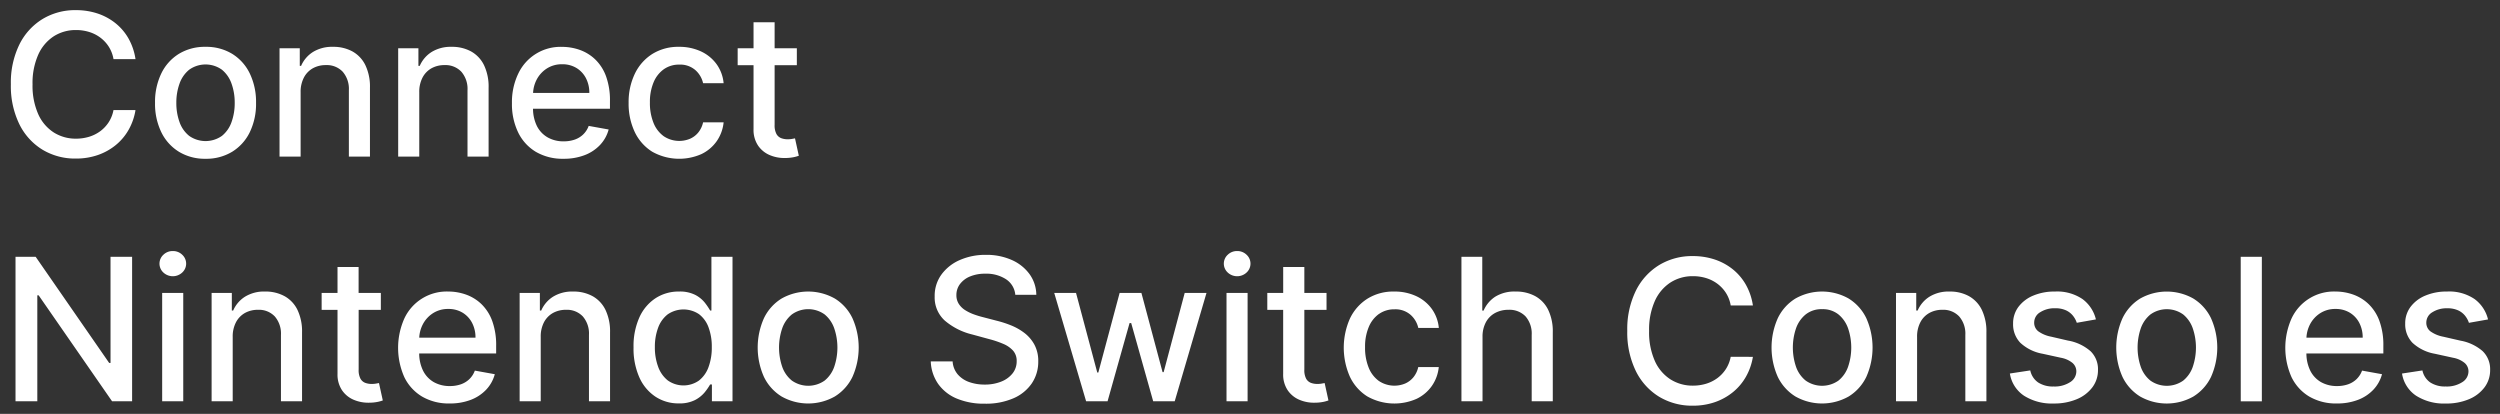 <svg xmlns="http://www.w3.org/2000/svg" width="147.049mm" height="24.342mm" viewBox="0 0 416.832 69">
  <rect x="0" y="0" width="416.832" height="69" fill="#333333" stroke="none"/>
  <defs>
    <style>
      .a {
        fill: #fff;
      }
    </style>
  </defs>
  <title>multyplay_ttl</title>
  <g>
    <path class="a" d="M8.955,6.056a6.78,6.78,0,0,1,3.723-1.047,7.358,7.358,0,0,1,2.181.318,6.094,6.094,0,0,1,1.864.94,5.811,5.811,0,0,1,1.412,1.517,5.611,5.611,0,0,1,.788,2.07h3.669A9.967,9.967,0,0,0,21.416,6.4a8.9,8.9,0,0,0-2.2-2.564,9.611,9.611,0,0,0-2.993-1.6,11.428,11.428,0,0,0-3.582-.546A10.483,10.483,0,0,0,7.08,3.18,10.337,10.337,0,0,0,3.222,7.438a14.442,14.442,0,0,0-1.411,6.627,14.494,14.494,0,0,0,1.405,6.621,10.284,10.284,0,0,0,3.852,4.263,10.51,10.51,0,0,0,5.574,1.488,11.033,11.033,0,0,0,3.67-.588,9.757,9.757,0,0,0,2.993-1.664,9.073,9.073,0,0,0,2.152-2.564,9.849,9.849,0,0,0,1.135-3.264l-3.669-.011a5.644,5.644,0,0,1-.806,2.04,5.747,5.747,0,0,1-1.417,1.5,6.175,6.175,0,0,1-1.864.923,7.449,7.449,0,0,1-2.17.311,6.821,6.821,0,0,1-3.7-1.034,7.006,7.006,0,0,1-2.593-3.058,11.666,11.666,0,0,1-.947-4.963,11.611,11.611,0,0,1,.947-4.94A7.088,7.088,0,0,1,8.955,6.056ZM41.644,22.05a10.8,10.8,0,0,0,1.047-4.892,10.913,10.913,0,0,0-1.047-4.916,7.839,7.839,0,0,0-2.94-3.27A8.3,8.3,0,0,0,34.27,7.808a8.291,8.291,0,0,0-4.433,1.164,7.841,7.841,0,0,0-2.941,3.27,10.925,10.925,0,0,0-1.046,4.916A10.812,10.812,0,0,0,26.9,22.05a7.843,7.843,0,0,0,2.941,3.258,8.291,8.291,0,0,0,4.433,1.164A8.3,8.3,0,0,0,38.7,25.308,7.85,7.85,0,0,0,41.644,22.05Zm-4.633.6a4.742,4.742,0,0,1-5.475,0,5.112,5.112,0,0,1-1.611-2.317,9.3,9.3,0,0,1-.524-3.187,9.333,9.333,0,0,1,.524-3.181,5.2,5.2,0,0,1,1.611-2.335,4.689,4.689,0,0,1,5.475,0,5.219,5.219,0,0,1,1.6,2.335,9.308,9.308,0,0,1,.523,3.181,9.294,9.294,0,0,1-.523,3.187A5.147,5.147,0,0,1,37.011,22.65ZM57.145,11.965a4.368,4.368,0,0,1,1.023,3.076V26.108h3.516V14.617a8.278,8.278,0,0,0-.764-3.751,5.229,5.229,0,0,0-2.152-2.288,6.564,6.564,0,0,0-3.234-.77,6.052,6.052,0,0,0-3.37.87,5.151,5.151,0,0,0-1.958,2.3h-.223V8.043H46.607V26.108h3.517V15.382a5.1,5.1,0,0,1,.547-2.452,3.771,3.771,0,0,1,1.493-1.547,4.368,4.368,0,0,1,2.17-.529A3.631,3.631,0,0,1,57.145,11.965Zm12.76,3.417a5.1,5.1,0,0,1,.547-2.452,3.767,3.767,0,0,1,1.494-1.547,4.368,4.368,0,0,1,2.17-.529,3.629,3.629,0,0,1,2.81,1.111,4.368,4.368,0,0,1,1.023,3.076V26.108h3.517V14.617a8.294,8.294,0,0,0-.764-3.751,5.231,5.231,0,0,0-2.153-2.288,6.564,6.564,0,0,0-3.234-.77,6.049,6.049,0,0,0-3.369.87,5.151,5.151,0,0,0-1.958,2.3h-.224V8.043H66.389V26.108h3.516Zm19.458,9.944a8.811,8.811,0,0,0,4.593,1.146,9.621,9.621,0,0,0,3.522-.605,6.913,6.913,0,0,0,2.576-1.706,6,6,0,0,0,1.429-2.57l-3.329-.6a3.767,3.767,0,0,1-.917,1.423,3.866,3.866,0,0,1-1.423.864,5.507,5.507,0,0,1-1.823.288A5.3,5.3,0,0,1,91.3,22.9a4.514,4.514,0,0,1-1.8-1.932,6.625,6.625,0,0,1-.629-2.834H101.7V16.887a11.774,11.774,0,0,0-.658-4.181,7.47,7.47,0,0,0-1.8-2.8,7.179,7.179,0,0,0-2.575-1.587,8.878,8.878,0,0,0-2.964-.506A7.783,7.783,0,0,0,86.4,12.3a10.949,10.949,0,0,0-1.041,4.892,10.843,10.843,0,0,0,1.041,4.9A7.636,7.636,0,0,0,89.363,25.326Zm.094-12.008a4.9,4.9,0,0,1,1.694-1.882,4.594,4.594,0,0,1,2.581-.723,4.478,4.478,0,0,1,2.382.623,4.3,4.3,0,0,1,1.582,1.7A5.23,5.23,0,0,1,98.26,15.5H88.882A5.369,5.369,0,0,1,89.457,13.318Zm19.264,11.961a9.174,9.174,0,0,0,8.244.405,6.571,6.571,0,0,0,2.547-2.164,6.641,6.641,0,0,0,1.14-3.128H117.23a4.081,4.081,0,0,1-.782,1.67,3.7,3.7,0,0,1-1.376,1.064,4.651,4.651,0,0,1-4.41-.417,5.05,5.05,0,0,1-1.7-2.223,8.8,8.8,0,0,1-.6-3.411,8.39,8.39,0,0,1,.611-3.346,5.033,5.033,0,0,1,1.711-2.187,4.371,4.371,0,0,1,2.57-.77,3.837,3.837,0,0,1,2.687.917,4.115,4.115,0,0,1,1.288,2.188h3.422a6.421,6.421,0,0,0-1.181-3.188,6.676,6.676,0,0,0-2.605-2.122,8.516,8.516,0,0,0-3.67-.759A8.129,8.129,0,0,0,108.762,9a7.934,7.934,0,0,0-2.916,3.3,10.905,10.905,0,0,0-1.035,4.863,11,11,0,0,0,1.011,4.822A7.82,7.82,0,0,0,108.721,25.279ZM126.38,24.25a4.441,4.441,0,0,0,1.94,1.6,6.2,6.2,0,0,0,2.588.494,7.262,7.262,0,0,0,1.411-.135,6.412,6.412,0,0,0,.87-.242l-.635-2.9c-.117.023-.282.055-.494.094a4.093,4.093,0,0,1-.741.059,2.994,2.994,0,0,1-1.064-.183,1.557,1.557,0,0,1-.794-.694,3.047,3.047,0,0,1-.306-1.534V10.866h3.705V8.043h-3.705V3.715h-3.516V8.043h-2.646v2.823h2.646V21.533A4.7,4.7,0,0,0,126.38,24.25ZM18.429,60.51H18.2L5.951,42.822H2.587V66.908H6.221V49.243h.224L18.687,66.908h3.34V42.822h-3.6ZM28.813,41.857a2.2,2.2,0,0,0-1.57.618,2.011,2.011,0,0,0-.124,2.84c.039.043.081.084.124.124a2.305,2.305,0,0,0,3.14,0A2.009,2.009,0,0,0,30.51,42.6c-.04-.044-.083-.087-.127-.127A2.2,2.2,0,0,0,28.813,41.857ZM27.038,66.908h3.516V48.843H27.038Zm20.4-17.53a6.564,6.564,0,0,0-3.234-.77,6.049,6.049,0,0,0-3.369.87,5.151,5.151,0,0,0-1.958,2.3h-.224v-2.94H35.282v18.07H38.8V56.182a5.1,5.1,0,0,1,.547-2.452,3.767,3.767,0,0,1,1.494-1.547,4.379,4.379,0,0,1,2.17-.529,3.632,3.632,0,0,1,2.81,1.111,4.368,4.368,0,0,1,1.023,3.076V66.908h3.517V55.418a8.3,8.3,0,0,0-.764-3.752,5.231,5.231,0,0,0-2.155-2.288ZM62.7,63.956a4.093,4.093,0,0,1-.741.059,2.994,2.994,0,0,1-1.064-.183,1.55,1.55,0,0,1-.794-.694A3.047,3.047,0,0,1,59.8,61.6V51.666h3.7V48.843H59.791V44.515H56.275v4.328H53.628v2.823h2.647V62.333a4.7,4.7,0,0,0,.74,2.716,4.439,4.439,0,0,0,1.941,1.6,6.192,6.192,0,0,0,2.587.494,7.272,7.272,0,0,0,1.412-.135,6.556,6.556,0,0,0,.87-.241l-.635-2.9C63.072,63.885,62.908,63.917,62.7,63.956ZM80.267,50.7a7.175,7.175,0,0,0-2.576-1.587,8.878,8.878,0,0,0-2.964-.506A7.786,7.786,0,0,0,67.418,53.1a12.029,12.029,0,0,0,0,9.79,7.647,7.647,0,0,0,2.964,3.235,8.8,8.8,0,0,0,4.592,1.146,9.622,9.622,0,0,0,3.523-.605,6.921,6.921,0,0,0,2.575-1.706A6.011,6.011,0,0,0,82.5,62.392l-3.328-.6a3.8,3.8,0,0,1-.917,1.423,3.862,3.862,0,0,1-1.424.864,5.482,5.482,0,0,1-1.823.288,5.3,5.3,0,0,1-2.693-.664,4.517,4.517,0,0,1-1.793-1.935,6.623,6.623,0,0,1-.63-2.834H82.725V57.687a11.753,11.753,0,0,0-.659-4.181A7.478,7.478,0,0,0,80.267,50.7ZM69.9,56.3a5.381,5.381,0,0,1,.576-2.181,4.887,4.887,0,0,1,1.693-1.882,4.592,4.592,0,0,1,2.582-.723,4.477,4.477,0,0,1,2.381.623,4.293,4.293,0,0,1,1.582,1.7,5.224,5.224,0,0,1,.565,2.463Zm28.9-6.921a6.564,6.564,0,0,0-3.234-.77,6.049,6.049,0,0,0-3.369.87,5.151,5.151,0,0,0-1.958,2.3h-.224v-2.94H86.641V66.908h3.516V56.182A5.122,5.122,0,0,1,90.7,53.73a3.769,3.769,0,0,1,1.5-1.547,4.379,4.379,0,0,1,2.17-.529,3.632,3.632,0,0,1,2.81,1.111,4.368,4.368,0,0,1,1.02,3.076V66.908h3.516V55.418a8.3,8.3,0,0,0-.764-3.752A5.229,5.229,0,0,0,98.8,49.378Zm19.817,2.394h-.212a11.108,11.108,0,0,0-.887-1.306,4.986,4.986,0,0,0-1.6-1.3,5.682,5.682,0,0,0-2.711-.559,7.031,7.031,0,0,0-3.893,1.106,7.461,7.461,0,0,0-2.7,3.187,11.678,11.678,0,0,0-.982,5.01,11.824,11.824,0,0,0,.971,5.016,7.5,7.5,0,0,0,2.681,3.21,6.949,6.949,0,0,0,3.9,1.123,5.681,5.681,0,0,0,2.681-.552,5.185,5.185,0,0,0,1.629-1.294,9.528,9.528,0,0,0,.911-1.317h.294v2.811h3.435V42.822h-3.517Zm-.488,9.444a4.978,4.978,0,0,1-1.6,2.24,4.515,4.515,0,0,1-5.2-.035,5.122,5.122,0,0,1-1.6-2.288,9.224,9.224,0,0,1-.541-3.258,9.069,9.069,0,0,1,.535-3.21,4.98,4.98,0,0,1,1.594-2.246,4.651,4.651,0,0,1,5.233-.036,4.843,4.843,0,0,1,1.588,2.2,9.183,9.183,0,0,1,.541,3.292,9.34,9.34,0,0,1-.549,3.34Zm21.057-11.444a9.025,9.025,0,0,0-8.867,0,7.826,7.826,0,0,0-2.94,3.27,12.008,12.008,0,0,0,0,9.808,7.84,7.84,0,0,0,2.94,3.258,9.025,9.025,0,0,0,8.867,0,7.843,7.843,0,0,0,2.941-3.258,12.016,12.016,0,0,0,0-9.808,7.835,7.835,0,0,0-2.94-3.271Zm-.086,11.36a5.134,5.134,0,0,1-1.6,2.317,4.742,4.742,0,0,1-5.475,0,5.12,5.12,0,0,1-1.611-2.317,9.958,9.958,0,0,1,0-6.368,5.2,5.2,0,0,1,1.611-2.335,4.689,4.689,0,0,1,5.475,0,5.219,5.219,0,0,1,1.6,2.335A9.931,9.931,0,0,1,139.1,61.133Zm31.7-5.621a9.469,9.469,0,0,0-2.246-1.271,17.945,17.945,0,0,0-2.364-.764l-2.352-.612a14.842,14.842,0,0,1-1.47-.452,7.369,7.369,0,0,1-1.429-.694,3.43,3.43,0,0,1-1.07-1.041,2.648,2.648,0,0,1-.406-1.482,3,3,0,0,1,.594-1.829,3.968,3.968,0,0,1,1.676-1.27,6.466,6.466,0,0,1,2.564-.464,5.991,5.991,0,0,1,3.434.923,3.454,3.454,0,0,1,1.552,2.593h3.505a6,6,0,0,0-1.129-3.44,7.3,7.3,0,0,0-2.958-2.358,10.293,10.293,0,0,0-4.322-.859,10.533,10.533,0,0,0-4.352.865,7.445,7.445,0,0,0-3.057,2.417,6.011,6.011,0,0,0-1.129,3.634,5.192,5.192,0,0,0,1.687,4.045,11.022,11.022,0,0,0,4.581,2.317l2.846.777a16.122,16.122,0,0,1,2.323.788,4.586,4.586,0,0,1,1.635,1.129,2.545,2.545,0,0,1,.6,1.752,3.207,3.207,0,0,1-.694,2.052,4.517,4.517,0,0,1-1.9,1.364,7.259,7.259,0,0,1-2.746.488,7.592,7.592,0,0,1-2.57-.417,4.46,4.46,0,0,1-1.917-1.282,3.675,3.675,0,0,1-.852-2.17h-3.646a7.023,7.023,0,0,0,1.235,3.758,7.178,7.178,0,0,0,3.093,2.44,11.686,11.686,0,0,0,4.68.858,11.462,11.462,0,0,0,4.817-.917,7.093,7.093,0,0,0,3.045-2.505,6.42,6.42,0,0,0,1.053-3.634,5.7,5.7,0,0,0-.641-2.787A6.149,6.149,0,0,0,170.8,55.512Zm23.216,6.539h-.177l-3.528-13.208h-3.634l-3.552,13.266h-.176l-3.54-13.266h-3.634l5.316,18.065h3.575l3.669-13.043h.271l3.669,13.043h3.587l5.3-18.065h-3.634ZM204.5,66.908h3.516V48.843H204.5Zm1.775-25.051a2.2,2.2,0,0,0-1.57.618,2.011,2.011,0,0,0-.124,2.84c.039.043.081.084.124.124a2.305,2.305,0,0,0,3.14,0,2.009,2.009,0,0,0,.127-2.837c-.04-.044-.083-.087-.127-.127a2.2,2.2,0,0,0-1.575-.618Zm14.1,22.1a4.075,4.075,0,0,1-.74.059,3,3,0,0,1-1.065-.183,1.557,1.557,0,0,1-.794-.694,3.045,3.045,0,0,1-.3-1.534V51.666h3.7V48.843h-3.7V44.515H213.95v4.328H211.3v2.823h2.646V62.333a4.7,4.7,0,0,0,.741,2.716,4.439,4.439,0,0,0,1.941,1.6,6.176,6.176,0,0,0,2.587.494,7.262,7.262,0,0,0,1.411-.135,6.381,6.381,0,0,0,.871-.241l-.635-2.9c-.114.018-.279.05-.491.089Zm9.556-11.614a4.371,4.371,0,0,1,2.57-.77,3.837,3.837,0,0,1,2.687.917,4.115,4.115,0,0,1,1.288,2.188H239.9a6.418,6.418,0,0,0-1.182-3.188,6.661,6.661,0,0,0-2.6-2.122,8.519,8.519,0,0,0-3.67-.759A8.133,8.133,0,0,0,228,49.8a7.934,7.934,0,0,0-2.916,3.3,11.973,11.973,0,0,0-.024,9.685,7.806,7.806,0,0,0,2.9,3.3,9.171,9.171,0,0,0,8.244.406,6.571,6.571,0,0,0,2.547-2.164,6.641,6.641,0,0,0,1.14-3.128h-3.422a4.062,4.062,0,0,1-.782,1.67,3.7,3.7,0,0,1-1.376,1.064,4.651,4.651,0,0,1-4.41-.417,5.05,5.05,0,0,1-1.7-2.223,8.8,8.8,0,0,1-.6-3.411,8.385,8.385,0,0,1,.611-3.345,5.018,5.018,0,0,1,1.715-2.2Zm26.038-2.97a6.651,6.651,0,0,0-3.251-.764,6.1,6.1,0,0,0-3.411.859,5.2,5.2,0,0,0-1.941,2.316h-.223V42.822H243.67V66.908h3.516V56.182a5.021,5.021,0,0,1,.559-2.452,3.781,3.781,0,0,1,1.54-1.547,4.634,4.634,0,0,1,2.229-.529,3.7,3.7,0,0,1,2.846,1.1,4.362,4.362,0,0,1,1.023,3.087V66.908H258.9V55.418a8.24,8.24,0,0,0-.771-3.77,5.218,5.218,0,0,0-2.164-2.276Zm52.261.4a9.027,9.027,0,0,0-8.868,0,7.839,7.839,0,0,0-2.94,3.27,12.008,12.008,0,0,0,0,9.808,7.846,7.846,0,0,0,2.94,3.258,9.027,9.027,0,0,0,8.868,0,7.846,7.846,0,0,0,2.94-3.258,12.008,12.008,0,0,0,0-9.808,7.845,7.845,0,0,0-2.944-3.271Zm-.089,11.361a5.147,5.147,0,0,1-1.605,2.317,4.742,4.742,0,0,1-5.475,0,5.12,5.12,0,0,1-1.611-2.317,9.958,9.958,0,0,1,0-6.368,5.2,5.2,0,0,1,1.611-2.335,4.223,4.223,0,0,1,2.747-.882,4.176,4.176,0,0,1,2.728.882,5.23,5.23,0,0,1,1.605,2.335A9.931,9.931,0,0,1,308.141,61.134Zm20.152-11.755a6.564,6.564,0,0,0-3.234-.77,6.057,6.057,0,0,0-3.369.87,5.151,5.151,0,0,0-1.958,2.3H319.5v-2.94h-3.375V66.908h3.516V56.182a5.123,5.123,0,0,1,.547-2.452,3.767,3.767,0,0,1,1.494-1.547,4.379,4.379,0,0,1,2.17-.529,3.632,3.632,0,0,1,2.81,1.111,4.368,4.368,0,0,1,1.024,3.076V66.908H331.2V55.418a8.3,8.3,0,0,0-.764-3.752,5.222,5.222,0,0,0-2.149-2.288ZM344.864,56.8,342,56.136a5.4,5.4,0,0,1-2.164-.906,1.8,1.8,0,0,1-.671-1.458,1.988,1.988,0,0,1,1-1.711,4.41,4.41,0,0,1,2.493-.665,4.168,4.168,0,0,1,1.823.353,3.194,3.194,0,0,1,1.158.906,3.822,3.822,0,0,1,.63,1.164l3.187-.564a5.937,5.937,0,0,0-2.223-3.382,7.519,7.519,0,0,0-4.61-1.264,9.082,9.082,0,0,0-3.611.676,5.891,5.891,0,0,0-2.469,1.876,4.561,4.561,0,0,0-.894,2.8,4.424,4.424,0,0,0,1.2,3.187,7.307,7.307,0,0,0,3.734,1.835l3.058.67a4.206,4.206,0,0,1,1.923.871,1.854,1.854,0,0,1,.629,1.423,2.115,2.115,0,0,1-1.035,1.77,4.736,4.736,0,0,1-2.764.723,4.471,4.471,0,0,1-2.575-.676,3.23,3.23,0,0,1-1.306-2.005l-3.4.517a5.454,5.454,0,0,0,2.352,3.7,8.651,8.651,0,0,0,4.951,1.3,9.682,9.682,0,0,0,3.852-.717,6.206,6.206,0,0,0,2.6-1.982,4.732,4.732,0,0,0,.935-2.887,4.175,4.175,0,0,0-1.223-3.117,7.7,7.7,0,0,0-3.72-1.779Zm20.84-7.022a9.025,9.025,0,0,0-8.867,0,7.841,7.841,0,0,0-2.941,3.27,12.016,12.016,0,0,0,0,9.808,7.843,7.843,0,0,0,2.941,3.258,9.025,9.025,0,0,0,8.867,0,7.846,7.846,0,0,0,2.94-3.258,12.008,12.008,0,0,0,0-9.808,7.845,7.845,0,0,0-2.944-3.271Zm-.088,11.361a5.147,5.147,0,0,1-1.6,2.317,4.742,4.742,0,0,1-5.475,0,5.12,5.12,0,0,1-1.611-2.317,9.931,9.931,0,0,1,0-6.368,5.2,5.2,0,0,1,1.611-2.335,4.689,4.689,0,0,1,5.475,0,5.23,5.23,0,0,1,1.6,2.335A9.958,9.958,0,0,1,365.616,61.134Zm7.991,5.775h3.517V42.822H373.6ZM394.925,50.7a7.179,7.179,0,0,0-2.575-1.587,8.878,8.878,0,0,0-2.964-.506,7.782,7.782,0,0,0-7.309,4.493,12.029,12.029,0,0,0,0,9.79,7.647,7.647,0,0,0,2.964,3.235,8.8,8.8,0,0,0,4.592,1.146,9.621,9.621,0,0,0,3.522-.605,6.913,6.913,0,0,0,2.576-1.706,6.027,6.027,0,0,0,1.429-2.569l-3.328-.6a3.794,3.794,0,0,1-.918,1.423,3.866,3.866,0,0,1-1.423.864,5.482,5.482,0,0,1-1.823.288,5.3,5.3,0,0,1-2.693-.664,4.517,4.517,0,0,1-1.793-1.935,6.623,6.623,0,0,1-.63-2.834h12.831V57.687a11.73,11.73,0,0,0-.658-4.181A7.468,7.468,0,0,0,394.925,50.7Zm-10.366,5.6a5.381,5.381,0,0,1,.576-2.181,4.887,4.887,0,0,1,1.693-1.882,4.592,4.592,0,0,1,2.582-.723,4.477,4.477,0,0,1,2.381.623,4.293,4.293,0,0,1,1.582,1.7,5.224,5.224,0,0,1,.565,2.463Zm29.407,2.27A7.7,7.7,0,0,0,410.25,56.8l-2.87-.659a5.415,5.415,0,0,1-2.164-.906,1.8,1.8,0,0,1-.67-1.458,1.988,1.988,0,0,1,1-1.711,4.413,4.413,0,0,1,2.494-.665,4.188,4.188,0,0,1,1.823.353,3.194,3.194,0,0,1,1.158.906,3.831,3.831,0,0,1,.629,1.164l3.187-.564a5.927,5.927,0,0,0-2.223-3.382A7.516,7.516,0,0,0,408,48.608a9.077,9.077,0,0,0-3.61.676,5.894,5.894,0,0,0-2.47,1.876,4.561,4.561,0,0,0-.894,2.8,4.419,4.419,0,0,0,1.206,3.187,7.3,7.3,0,0,0,3.734,1.835l3.058.67a4.2,4.2,0,0,1,1.922.871,1.852,1.852,0,0,1,.63,1.423,2.117,2.117,0,0,1-1.035,1.77,4.743,4.743,0,0,1-2.764.723,4.474,4.474,0,0,1-2.576-.676,3.235,3.235,0,0,1-1.305-2l-3.4.517a5.454,5.454,0,0,0,2.352,3.7,8.651,8.651,0,0,0,4.951,1.3,9.647,9.647,0,0,0,3.852-.717,6.185,6.185,0,0,0,2.6-1.982,4.732,4.732,0,0,0,.935-2.887,4.175,4.175,0,0,0-1.22-3.12Z"/>
    <path class="a" d="M292.267,50.93h-3.7a5.657,5.657,0,0,0-.794-2.086,5.829,5.829,0,0,0-1.422-1.529,6.168,6.168,0,0,0-1.879-.948,7.43,7.43,0,0,0-2.2-.32,6.832,6.832,0,0,0-3.752,1.055,7.142,7.142,0,0,0-2.607,3.094,11.689,11.689,0,0,0-.954,4.977,11.752,11.752,0,0,0,.954,5,7.047,7.047,0,0,0,2.614,3.082,6.873,6.873,0,0,0,3.734,1.043,7.517,7.517,0,0,0,2.186-.313,6.2,6.2,0,0,0,1.879-.931,5.784,5.784,0,0,0,1.428-1.512,5.674,5.674,0,0,0,.812-2.057l3.7.013a9.935,9.935,0,0,1-1.145,3.289,9.106,9.106,0,0,1-2.169,2.584,9.844,9.844,0,0,1-3.016,1.677,11.14,11.14,0,0,1-3.7.593,10.6,10.6,0,0,1-5.618-1.5,10.38,10.38,0,0,1-3.882-4.3,14.622,14.622,0,0,1-1.416-6.674,14.563,14.563,0,0,1,1.423-6.679,10.417,10.417,0,0,1,3.888-4.291,10.572,10.572,0,0,1,5.605-1.5,11.515,11.515,0,0,1,3.61.551,9.689,9.689,0,0,1,3.016,1.612,8.978,8.978,0,0,1,2.217,2.584A10.046,10.046,0,0,1,292.267,50.93Z"/>
  </g>
</svg>
